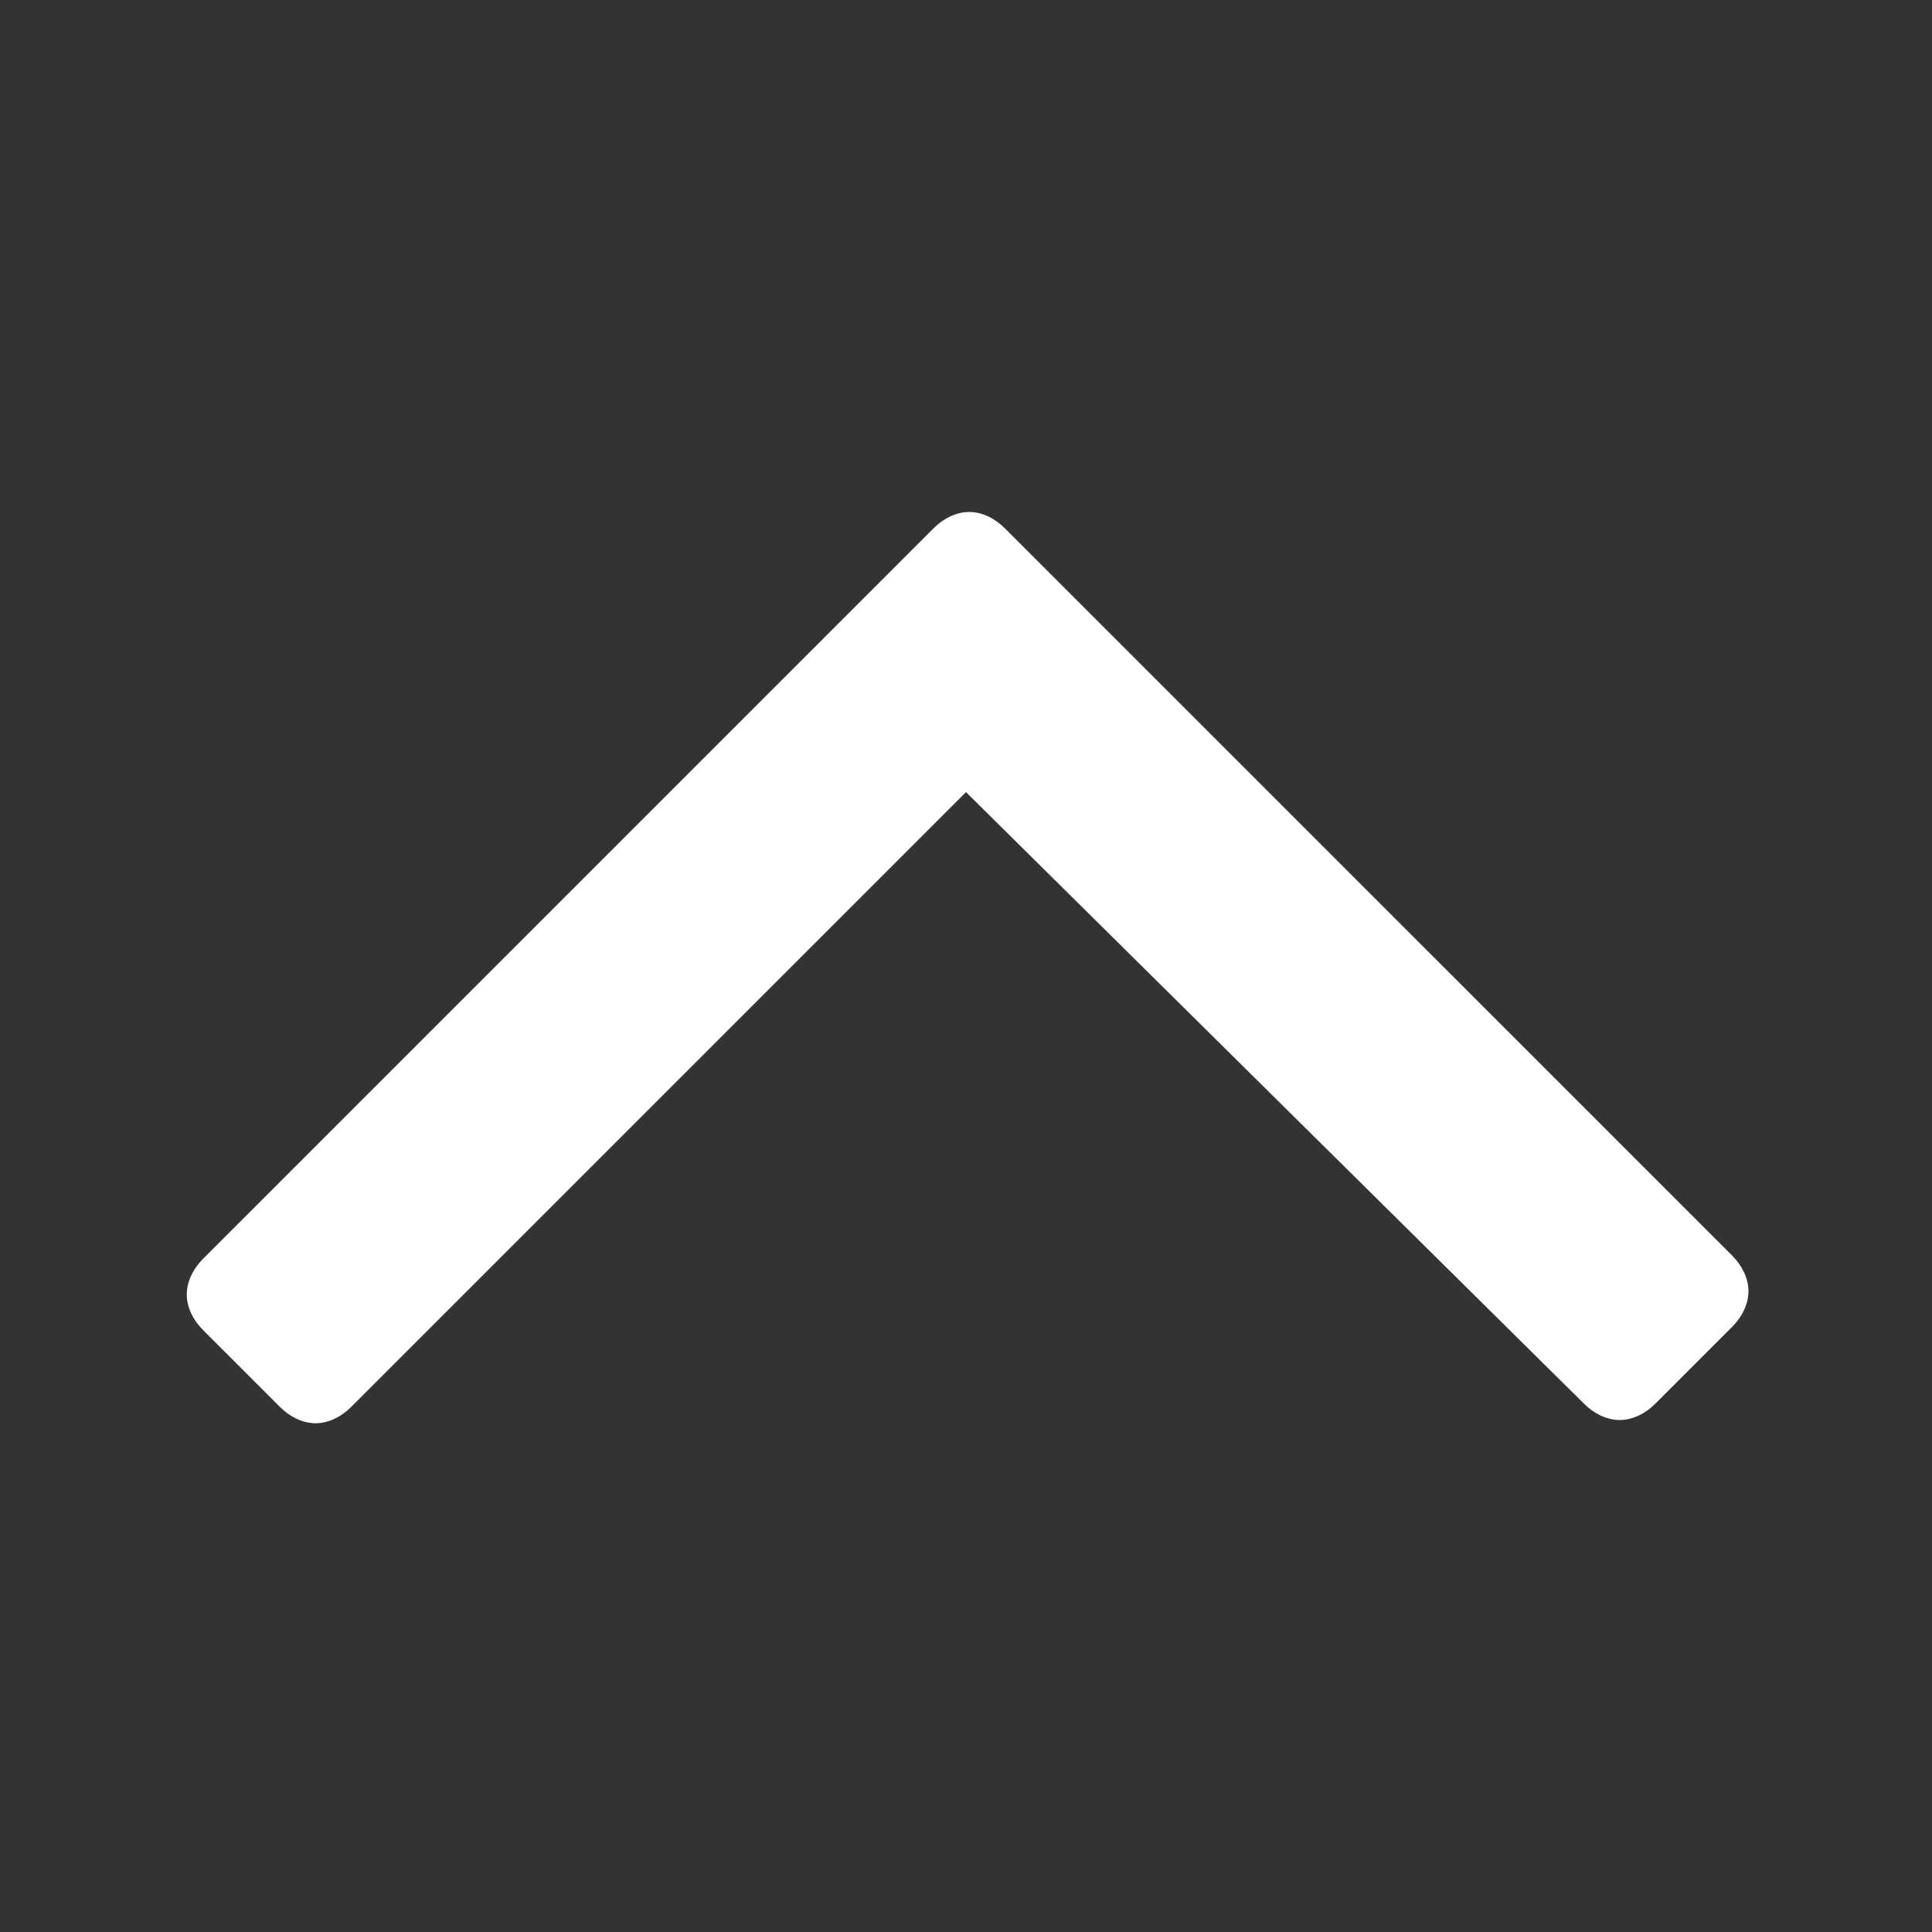<?xml version="1.0" encoding="utf-8"?>
<!-- Generator: Adobe Illustrator 25.1.0, SVG Export Plug-In . SVG Version: 6.00 Build 0)  -->
<svg version="1.1" baseProfile="tiny" id="Layer_1" xmlns="http://www.w3.org/2000/svg" xmlns:xlink="http://www.w3.org/1999/xlink"
	 x="0px" y="0px" viewBox="0 0 60 60" overflow="visible" xml:space="preserve">
<rect x="0" y="0" width="60" height="60" fill="#333333" stroke="none"/>
<g>
	<path fill="#FFFFFF" d="M54.3,40.1c0,0.4-0.2,0.8-0.5,1.1l-2.4,2.4c-0.3,0.3-0.7,0.5-1.1,0.5c-0.4,0-0.8-0.2-1.1-0.5L30,24.6
		L10.9,43.7c-0.3,0.3-0.7,0.5-1.1,0.5S9,44,8.7,43.7l-2.4-2.4c-0.3-0.3-0.5-0.7-0.5-1.1c0-0.4,0.2-0.8,0.5-1.1l22.7-22.7
		c0.3-0.3,0.7-0.5,1.1-0.5s0.8,0.2,1.1,0.5L53.8,39C54.1,39.3,54.3,39.7,54.3,40.1z"/>
</g>
</svg>
